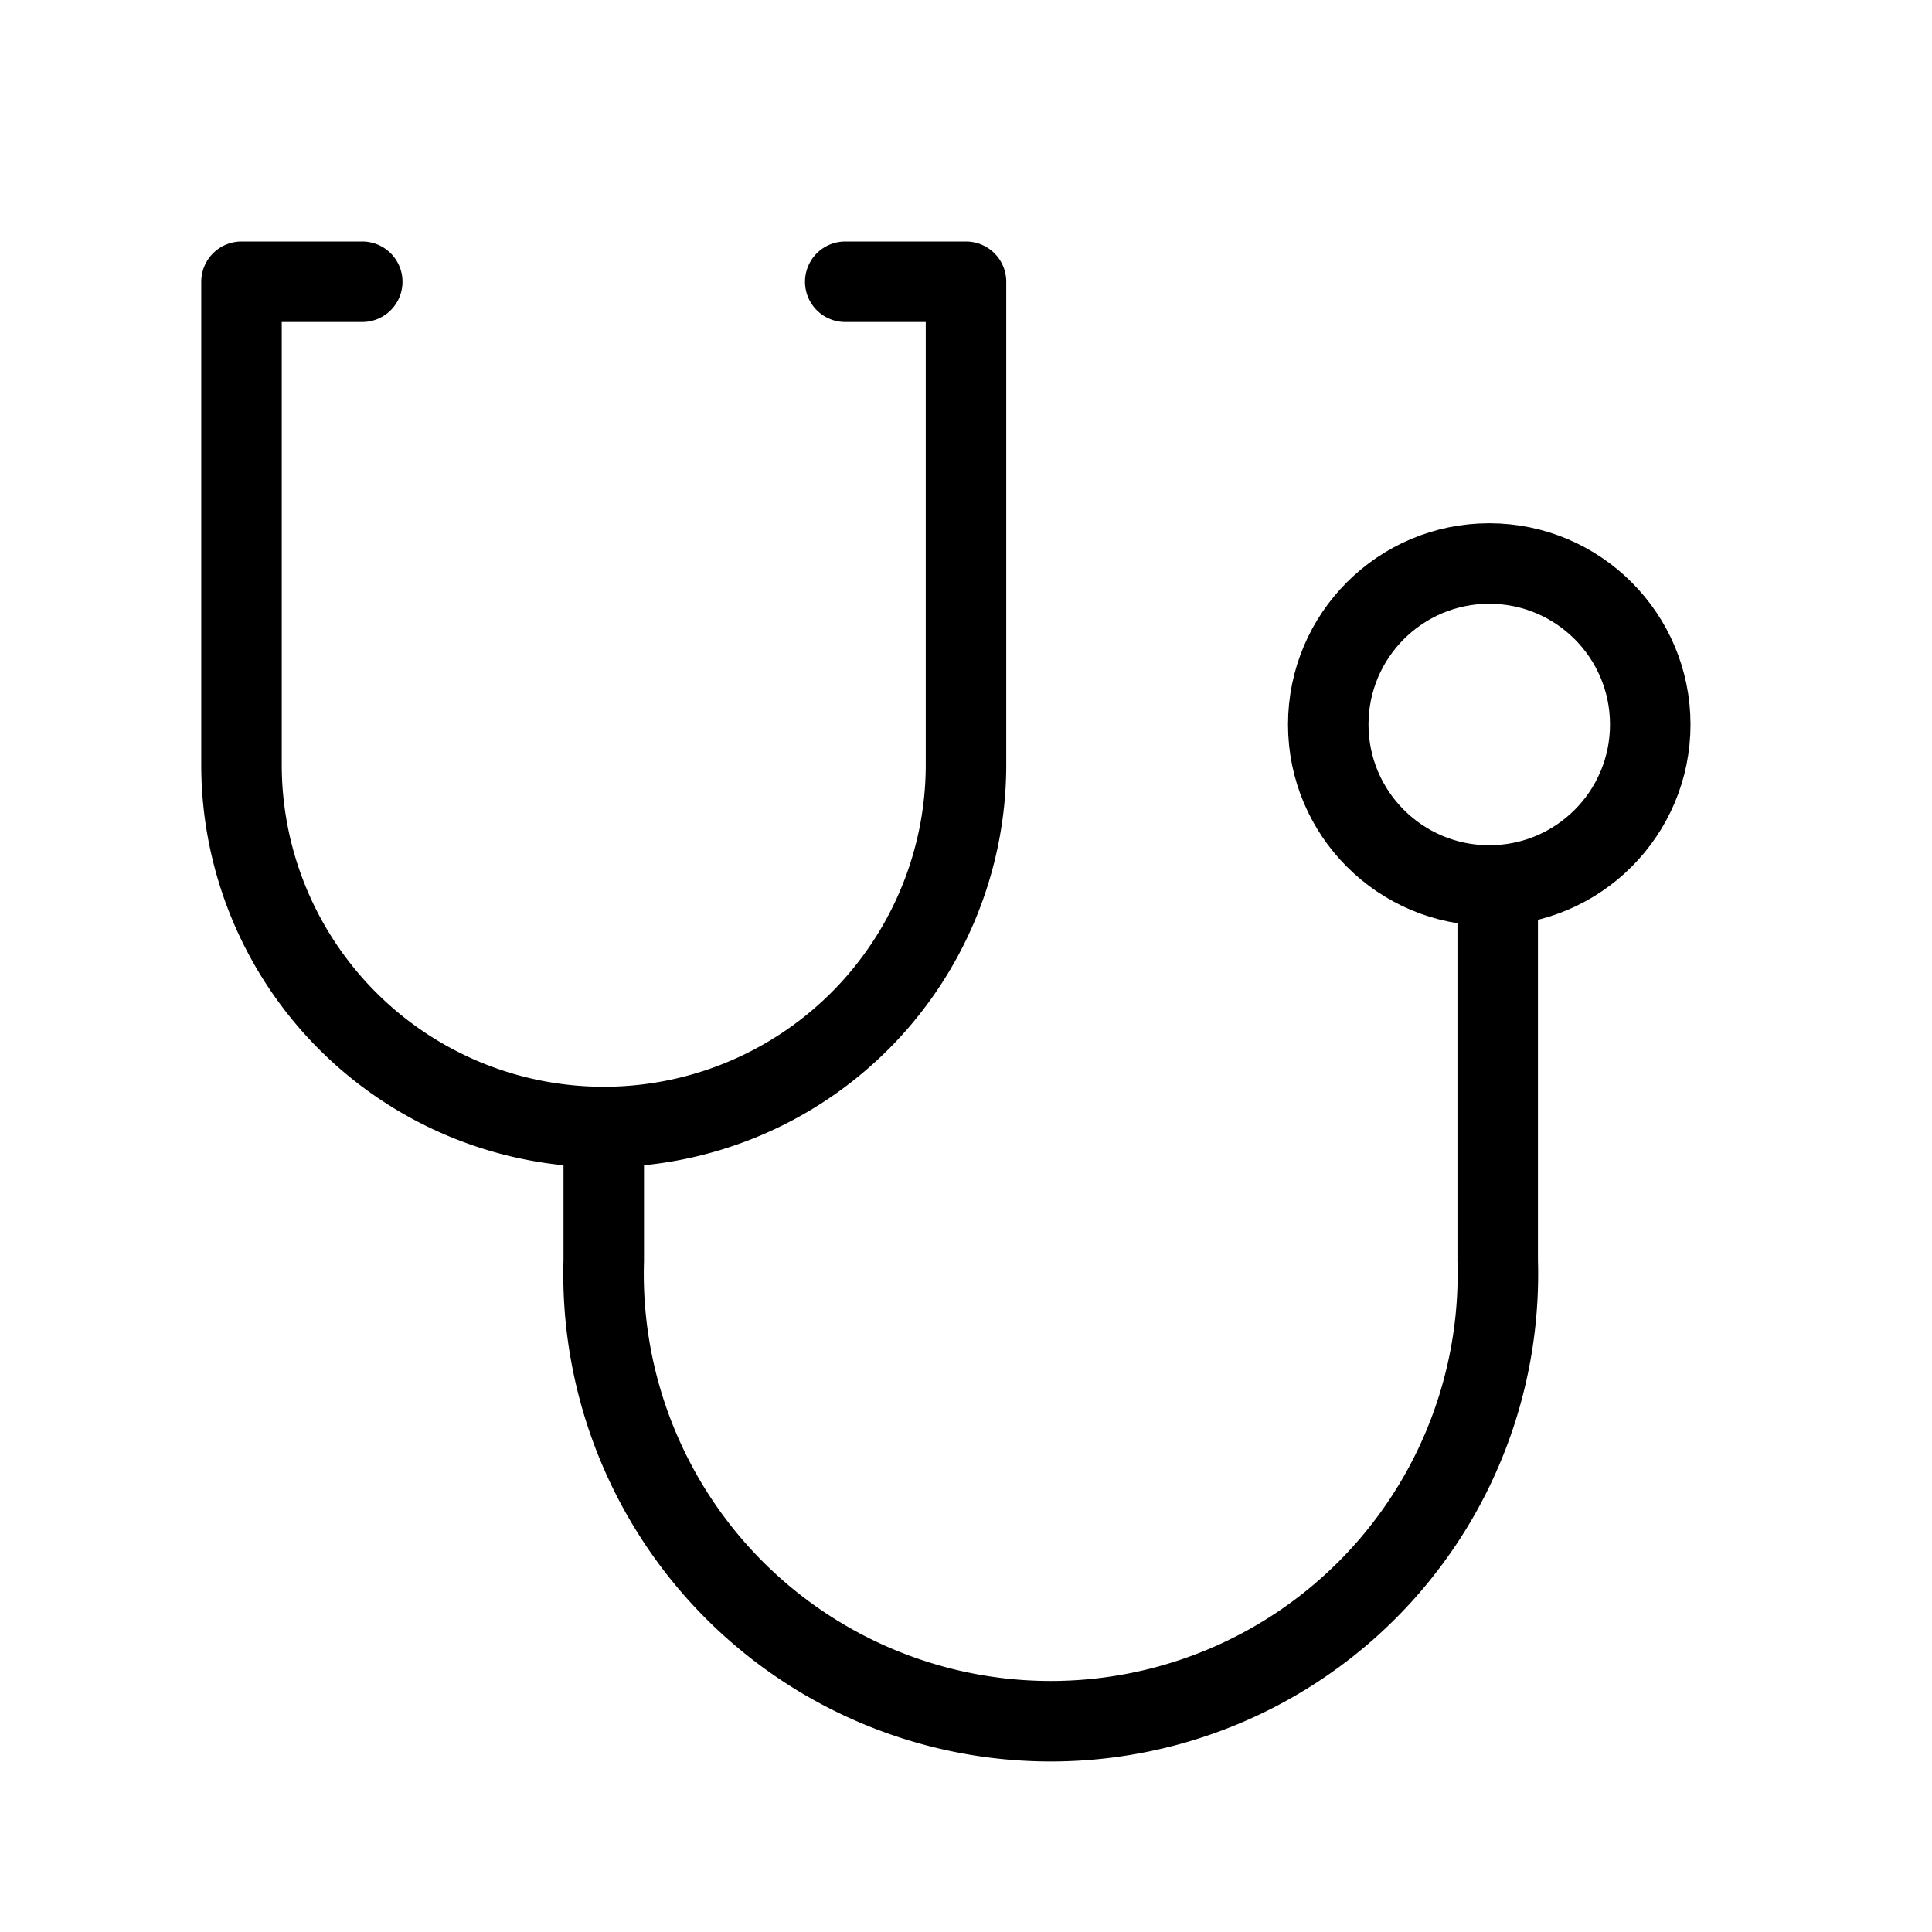 <svg xmlns="http://www.w3.org/2000/svg" viewBox="0 0 48 48"><defs><style>.cls-1,.cls-2,.cls-3{fill:none;}.cls-2,.cls-3{stroke:#000;stroke-width:2px;}.cls-2{stroke-linecap:round;stroke-linejoin:round;}.cls-3{stroke-miterlimit:10;}</style></defs><title>582_me_h</title><g id="ia" data-name="i_a"><g id="Rectangle"><rect id="rect" class="cls-1" width="48" height="48"/></g><g id="icon_data"><path class="cls-2" d="M9,7H6V19a9,9,0,0,0,18,0V7H21"/><path class="cls-2" d="M15,28v3.32a11.11,11.11,0,1,0,22.21,0V22"/><circle class="cls-3" cx="37" cy="18" r="4"/></g></g></svg>
